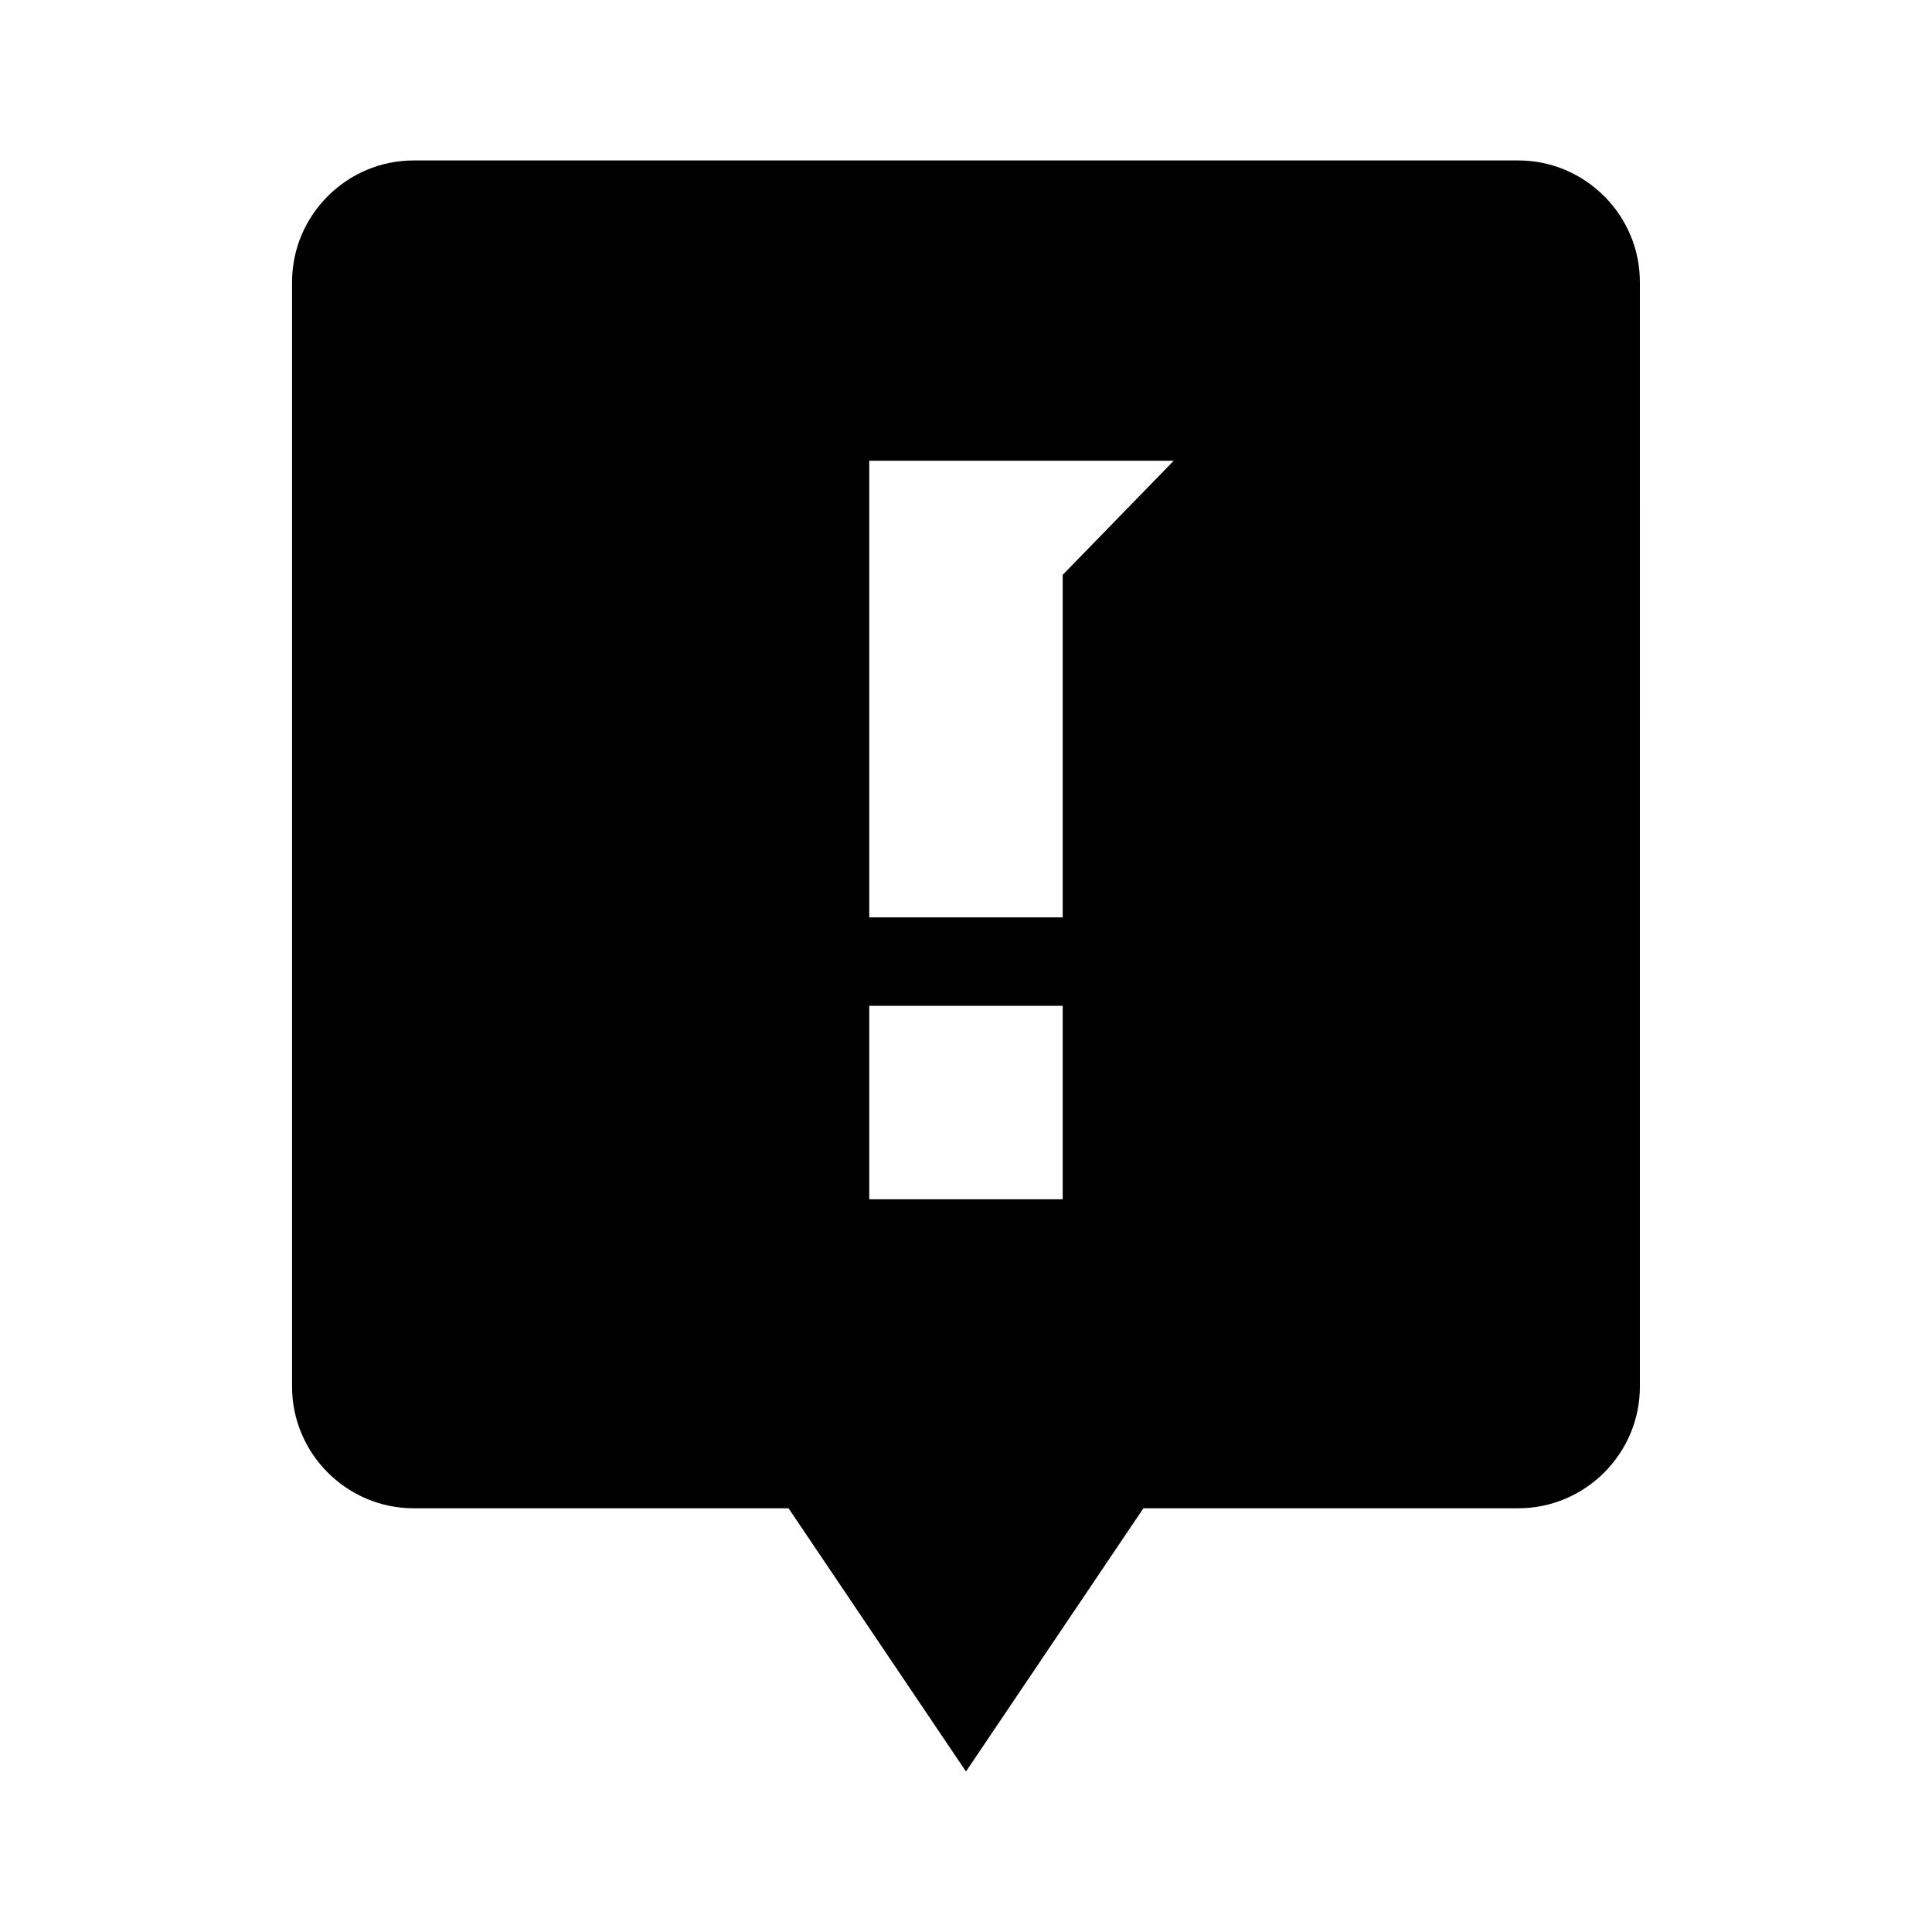<?xml version="1.0" encoding="UTF-8"?>
<!-- Uploaded to: SVG Repo, www.svgrepo.com, Generator: SVG Repo Mixer Tools -->
<svg fill="#000000" width="800px" height="800px" version="1.1" viewBox="144 144 512 512" xmlns="http://www.w3.org/2000/svg">
 <path d="m546.37 186.52h-292.75c-17.719 0-32.219 14.5-32.219 32.219v292.75c0 17.719 14.496 32.219 32.219 32.219h99.355l47.02 69.762 47.02-69.762h99.355c17.719 0 32.219-14.5 32.219-32.219l-0.004-292.75c0-17.719-14.496-32.219-32.219-32.219zm-120.74 275.3h-51.27v-51.27h51.27zm0-165.48v90.766h-51.27v-121h80.688z" fill-rule="evenodd"/>
</svg>